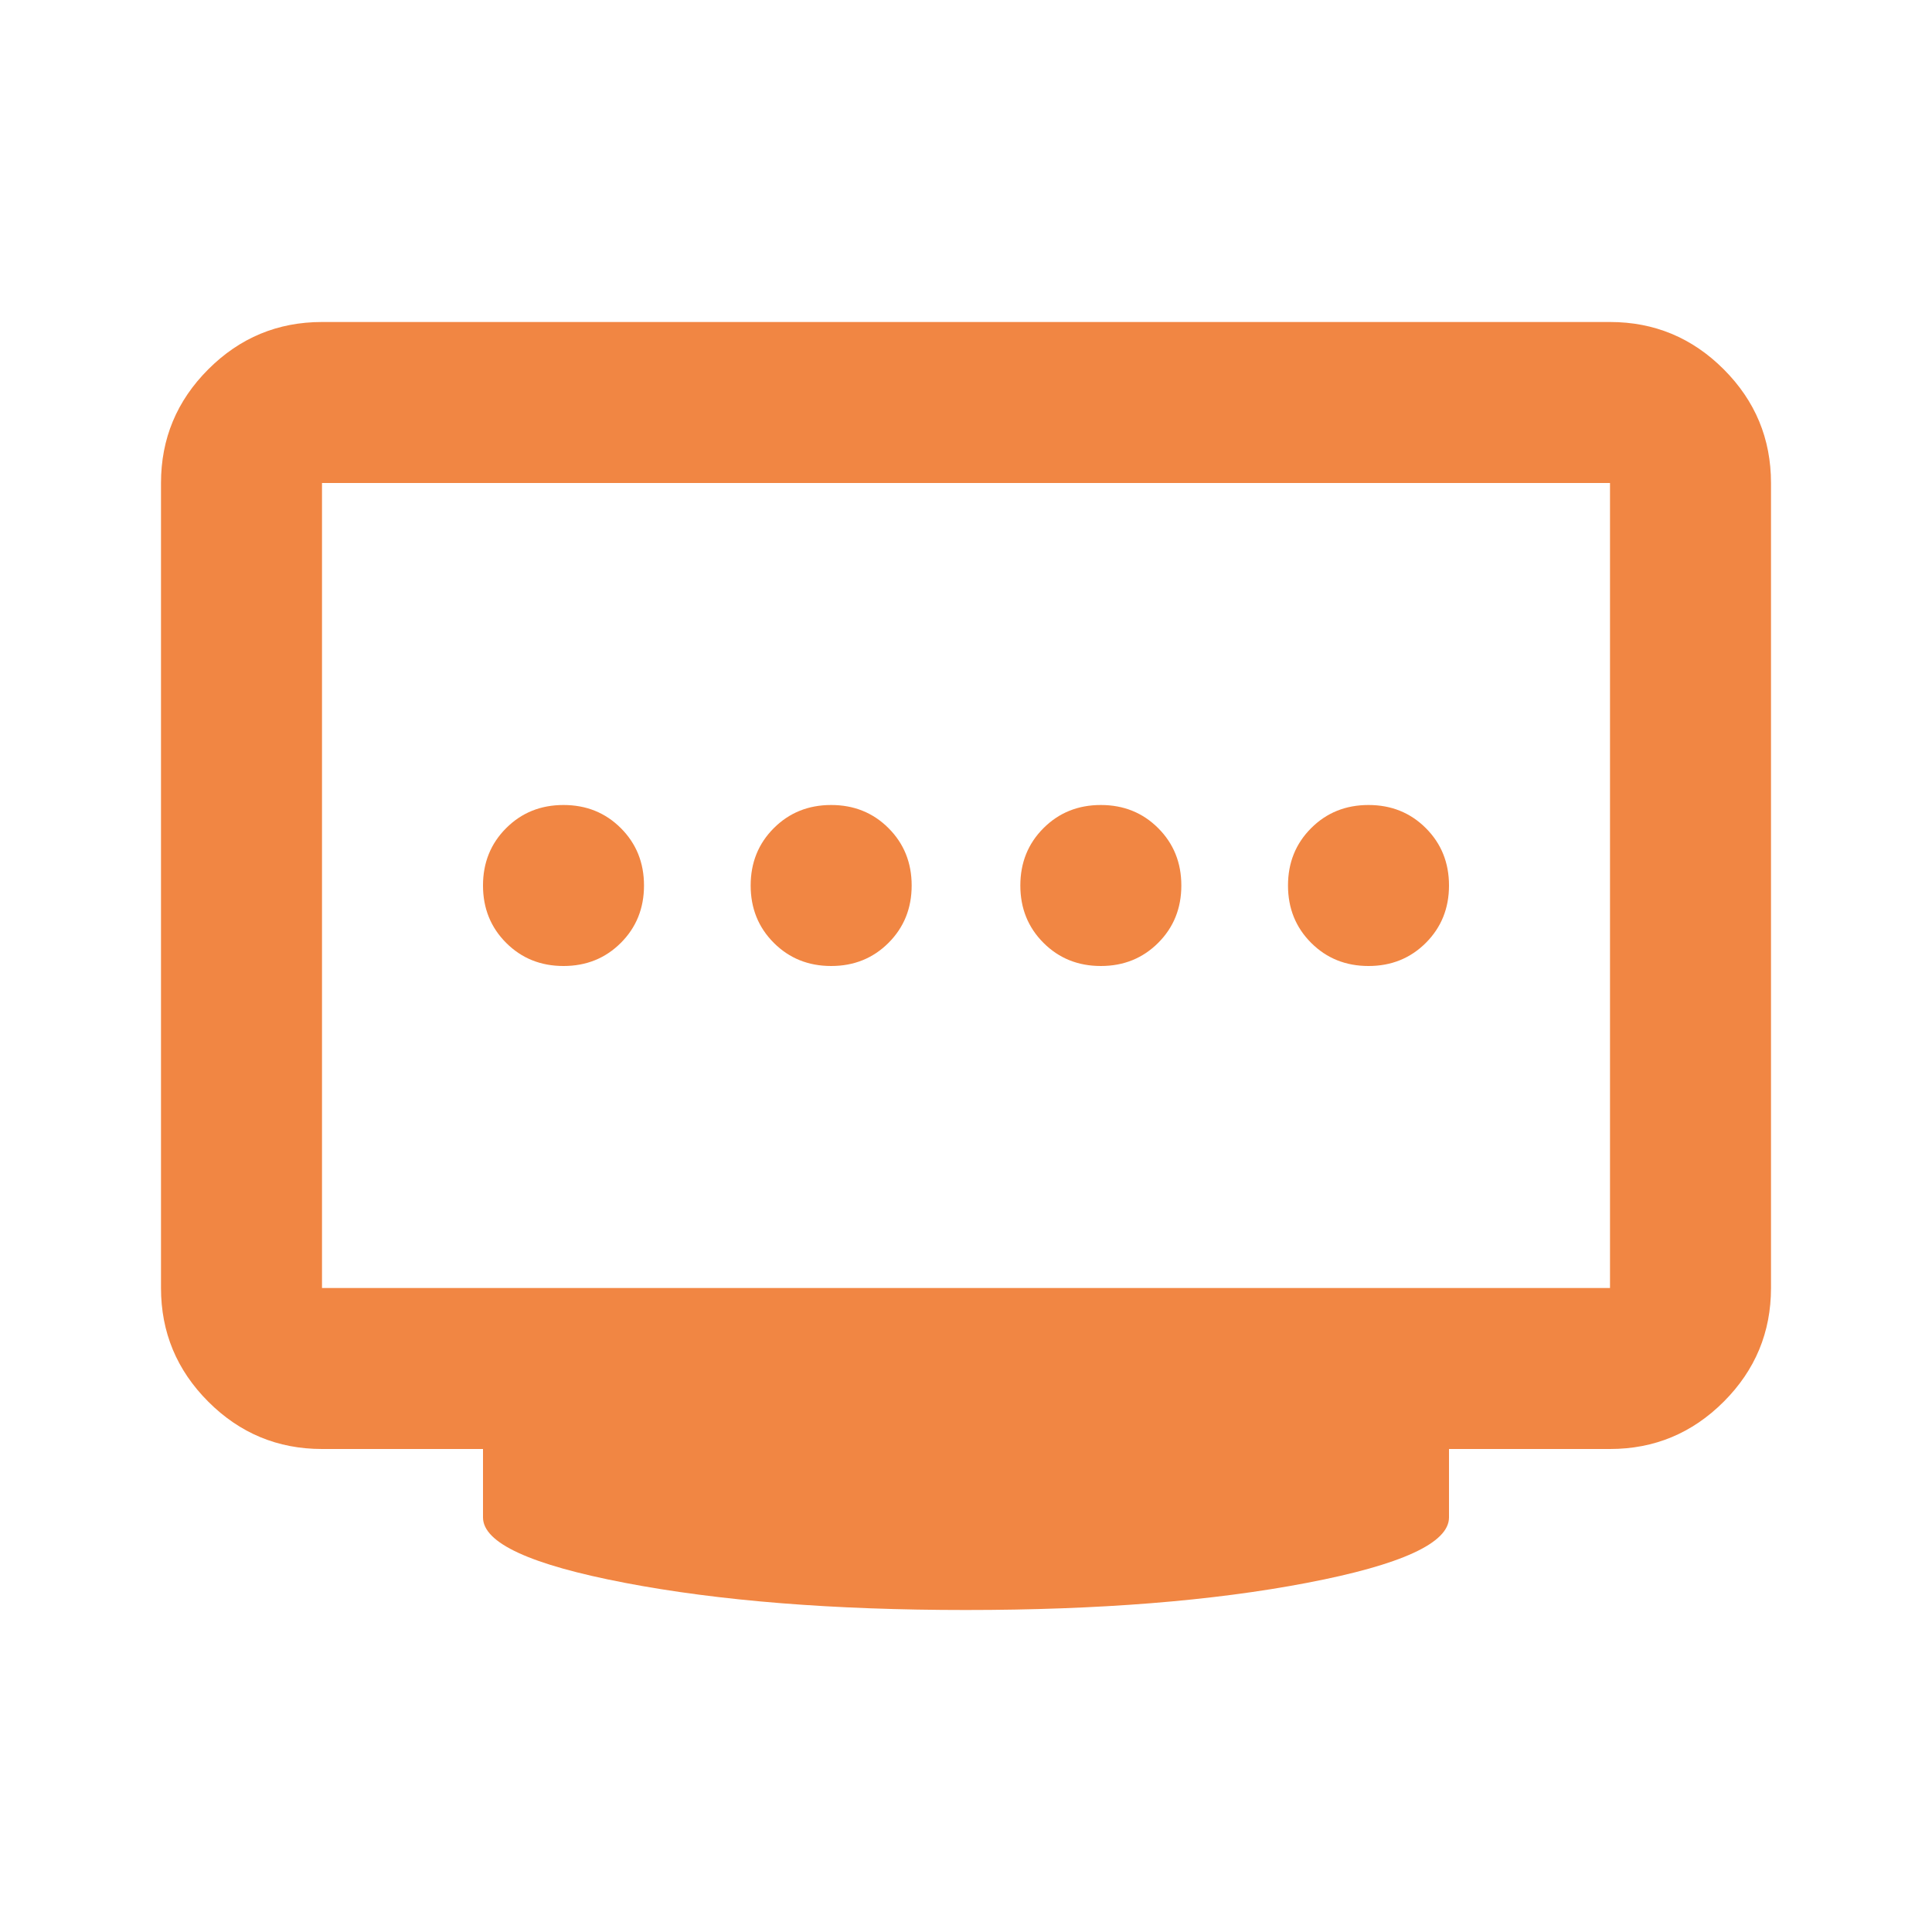 <?xml version="1.0" encoding="UTF-8" standalone="no"?>
<svg
   height="24"
   viewBox="0 -960 960 960"
   width="24"
   version="1.1"
   id="svg1"
   sodipodi:docname="Ico_Smart_Material.svg"
   inkscape:version="1.3.2 (091e20e, 2023-11-25)"
   xmlns:inkscape="http://www.inkscape.org/namespaces/inkscape"
   xmlns:sodipodi="http://sodipodi.sourceforge.net/DTD/sodipodi-0.dtd"
   xmlns="http://www.w3.org/2000/svg"
   xmlns:svg="http://www.w3.org/2000/svg">
  <defs
     id="defs1" />
  <sodipodi:namedview
     id="namedview1"
     pagecolor="#ffffff"
     bordercolor="#000000"
     borderopacity="0.25"
     inkscape:showpageshadow="2"
     inkscape:pageopacity="0.0"
     inkscape:pagecheckerboard="0"
     inkscape:deskcolor="#d1d1d1"
     inkscape:zoom="9.8333333"
     inkscape:cx="11.949153"
     inkscape:cy="12"
     inkscape:window-width="1312"
     inkscape:window-height="449"
     inkscape:window-x="777"
     inkscape:window-y="203"
     inkscape:window-maximized="0"
     inkscape:current-layer="svg1" />
  <path
     d="M413-480q17 0 28.5-11.5T453-520q0-17-11.5-28.5T413-560q-17 0-28.5 11.5T373-520q0 17 11.5 28.5T413-480Zm-133 0q17 0 28.5-11.5T320-520q0-17-11.5-28.5T280-560q-17 0-28.5 11.5T240-520q0 17 11.5 28.5T280-480Zm267 0q17 0 28.5-11.5T587-520q0-17-11.5-28.5T547-560q-17 0-28.5 11.5T507-520q0 17 11.5 28.5T547-480Zm133 0q17 0 28.5-11.5T720-520q0-17-11.5-28.5T680-560q-17 0-28.5 11.5T640-520q0 17 11.5 28.5T680-480ZM160-320h640v-400H160v400Zm320 160q-99 0-169.5-13.5T240-206v-34h-80q-33 0-56.5-23.5T80-320v-400q0-33 23.5-56.5T160-800h640q33 0 56.5 23.5T880-720v400q0 33-23.5 56.5T800-240h-80v34q0 19-70.5 32.5T480-160Zm0-360Z"
     id="path1"
     style="fill:#f18643;fill-opacity:1" />
</svg>
